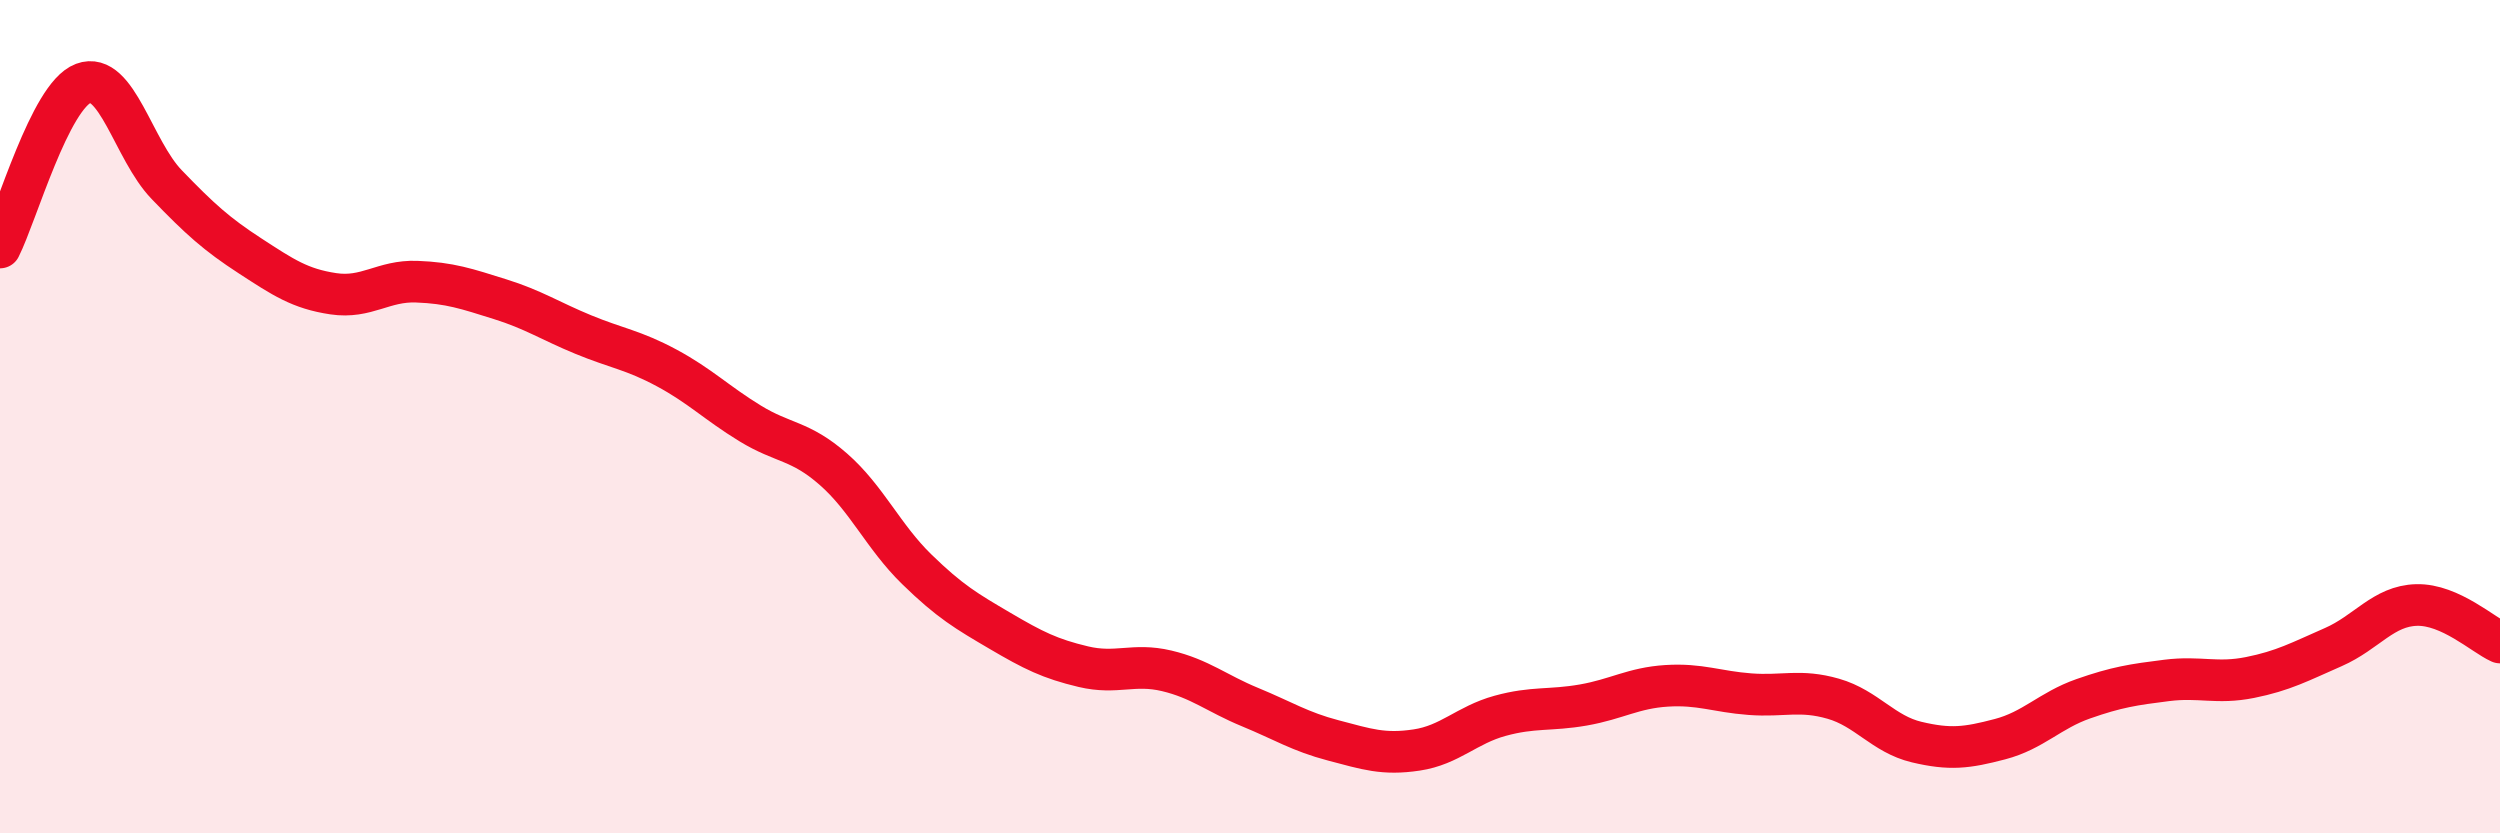 
    <svg width="60" height="20" viewBox="0 0 60 20" xmlns="http://www.w3.org/2000/svg">
      <path
        d="M 0,5.94 C 0.4,5.15 1.2,2.3 2,2 C 2.8,1.7 3.2,3.6 4,4.43 C 4.8,5.26 5.2,5.62 6,6.14 C 6.8,6.66 7.2,6.93 8,7.05 C 8.8,7.17 9.2,6.73 10,6.76 C 10.8,6.79 11.2,6.93 12,7.18 C 12.8,7.43 13.2,7.7 14,8.03 C 14.8,8.36 15.2,8.4 16,8.83 C 16.8,9.26 17.2,9.67 18,10.16 C 18.8,10.65 19.2,10.56 20,11.26 C 20.8,11.96 21.2,12.88 22,13.66 C 22.8,14.44 23.2,14.67 24,15.14 C 24.8,15.61 25.2,15.81 26,16 C 26.8,16.19 27.2,15.91 28,16.1 C 28.8,16.29 29.2,16.64 30,16.97 C 30.8,17.3 31.2,17.56 32,17.77 C 32.8,17.98 33.2,18.12 34,18 C 34.8,17.88 35.2,17.4 36,17.18 C 36.8,16.96 37.2,17.06 38,16.92 C 38.8,16.78 39.2,16.51 40,16.46 C 40.8,16.41 41.2,16.6 42,16.66 C 42.8,16.72 43.2,16.54 44,16.77 C 44.8,17 45.2,17.62 46,17.81 C 46.8,18 47.2,17.95 48,17.74 C 48.8,17.53 49.2,17.05 50,16.77 C 50.8,16.49 51.2,16.43 52,16.33 C 52.8,16.23 53.2,16.42 54,16.26 C 54.8,16.1 55.2,15.88 56,15.53 C 56.8,15.18 57.2,14.54 58,14.52 C 58.8,14.5 59.6,15.24 60,15.42L60 20L0 20Z"
        fill="#EB0A25"
        opacity="0.1"
        stroke-linecap="round"
        stroke-linejoin="round"
      />
      <path
        d="M 0,5.94 C 0.4,5.15 1.2,2.3 2,2 C 2.8,1.7 3.2,3.6 4,4.43 C 4.8,5.26 5.2,5.62 6,6.14 C 6.8,6.66 7.2,6.93 8,7.05 C 8.8,7.17 9.2,6.73 10,6.76 C 10.8,6.79 11.2,6.93 12,7.18 C 12.8,7.43 13.2,7.7 14,8.03 C 14.8,8.36 15.2,8.4 16,8.83 C 16.8,9.26 17.2,9.67 18,10.16 C 18.8,10.65 19.2,10.56 20,11.26 C 20.8,11.96 21.2,12.88 22,13.66 C 22.8,14.44 23.2,14.67 24,15.14 C 24.8,15.61 25.2,15.81 26,16 C 26.8,16.19 27.2,15.91 28,16.1 C 28.8,16.29 29.2,16.64 30,16.97 C 30.8,17.3 31.2,17.56 32,17.77 C 32.8,17.98 33.2,18.12 34,18 C 34.8,17.88 35.2,17.4 36,17.18 C 36.8,16.96 37.2,17.06 38,16.92 C 38.8,16.78 39.2,16.51 40,16.46 C 40.8,16.41 41.2,16.6 42,16.66 C 42.8,16.72 43.2,16.54 44,16.77 C 44.8,17 45.2,17.62 46,17.81 C 46.8,18 47.2,17.95 48,17.74 C 48.8,17.53 49.2,17.05 50,16.77 C 50.8,16.49 51.2,16.43 52,16.33 C 52.8,16.23 53.2,16.42 54,16.26 C 54.8,16.1 55.2,15.88 56,15.53 C 56.8,15.18 57.2,14.54 58,14.52 C 58.8,14.5 59.6,15.24 60,15.42"
        stroke="#EB0A25"
        stroke-width="1"
        fill="none"
        stroke-linecap="round"
        stroke-linejoin="round"
      />
    </svg>
  